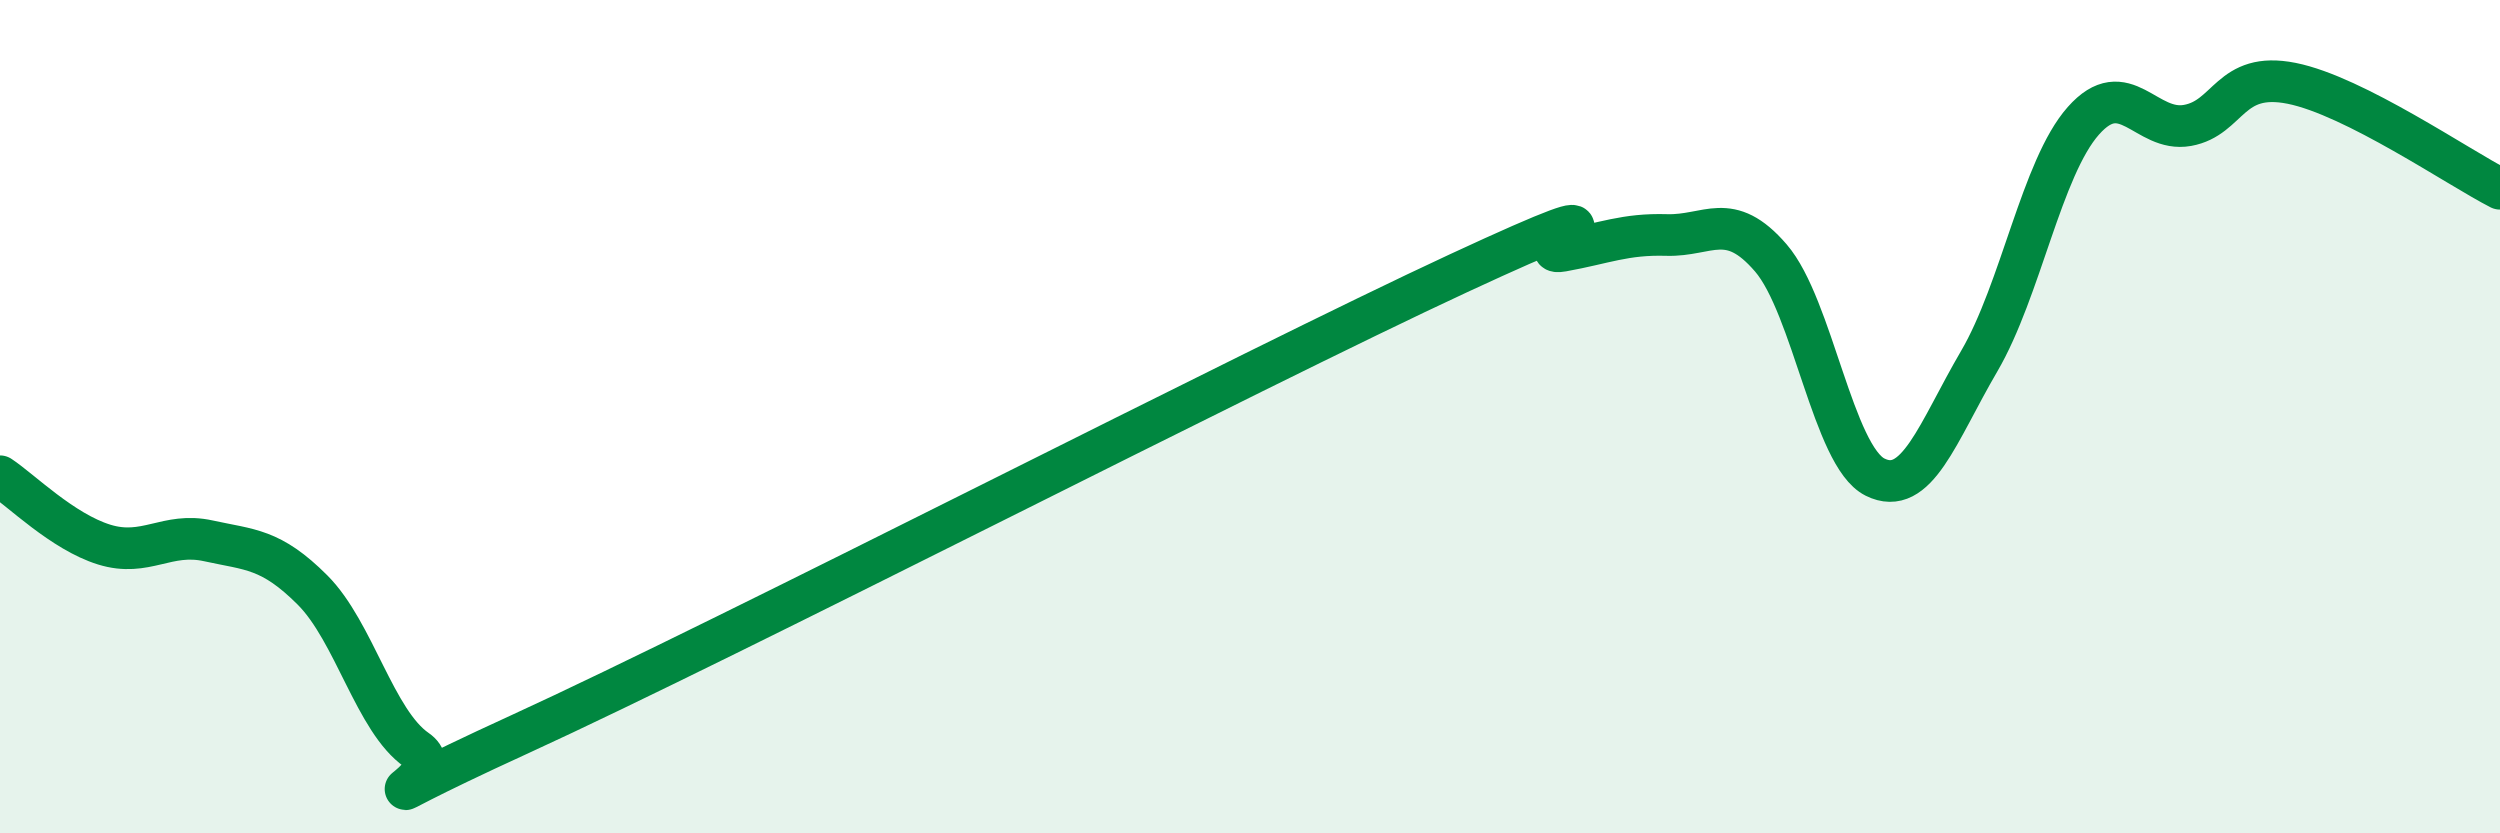 
    <svg width="60" height="20" viewBox="0 0 60 20" xmlns="http://www.w3.org/2000/svg">
      <path
        d="M 0,11.43 C 0.5,11.76 1.5,12.76 2.5,13.07 C 3.5,13.38 4,12.76 5,12.98 C 6,13.2 6.5,13.16 7.5,14.16 C 8.5,15.16 9,17.31 10,18 C 11,18.69 7.5,19.9 12.5,17.61 C 17.5,15.32 30,8.88 35,6.56 C 40,4.24 36.5,6.2 37.5,6.02 C 38.5,5.84 39,5.61 40,5.64 C 41,5.67 41.5,5.03 42.5,6.19 C 43.5,7.35 44,10.95 45,11.45 C 46,11.95 46.5,10.38 47.5,8.67 C 48.5,6.96 49,4.03 50,2.9 C 51,1.77 51.5,3.19 52.5,3.01 C 53.5,2.83 53.5,1.7 55,2 C 56.5,2.3 59,4.02 60,4.53L60 20L0 20Z"
        fill="#008740"
        opacity="0.1"
        stroke-linecap="round"
        stroke-linejoin="round"
      />
      <path
        d="M 0,11.43 C 0.5,11.76 1.5,12.76 2.5,13.07 C 3.5,13.38 4,12.76 5,12.98 C 6,13.2 6.5,13.16 7.5,14.16 C 8.5,15.16 9,17.31 10,18 C 11,18.69 7.5,19.9 12.5,17.61 C 17.5,15.32 30,8.88 35,6.56 C 40,4.24 36.5,6.2 37.5,6.02 C 38.5,5.84 39,5.61 40,5.64 C 41,5.67 41.5,5.03 42.5,6.19 C 43.5,7.35 44,10.95 45,11.45 C 46,11.95 46.5,10.38 47.5,8.67 C 48.5,6.96 49,4.03 50,2.9 C 51,1.77 51.5,3.19 52.5,3.01 C 53.5,2.83 53.5,1.7 55,2 C 56.5,2.3 59,4.02 60,4.53"
        stroke="#008740"
        stroke-width="1"
        fill="none"
        stroke-linecap="round"
        stroke-linejoin="round"
      />
    </svg>
  